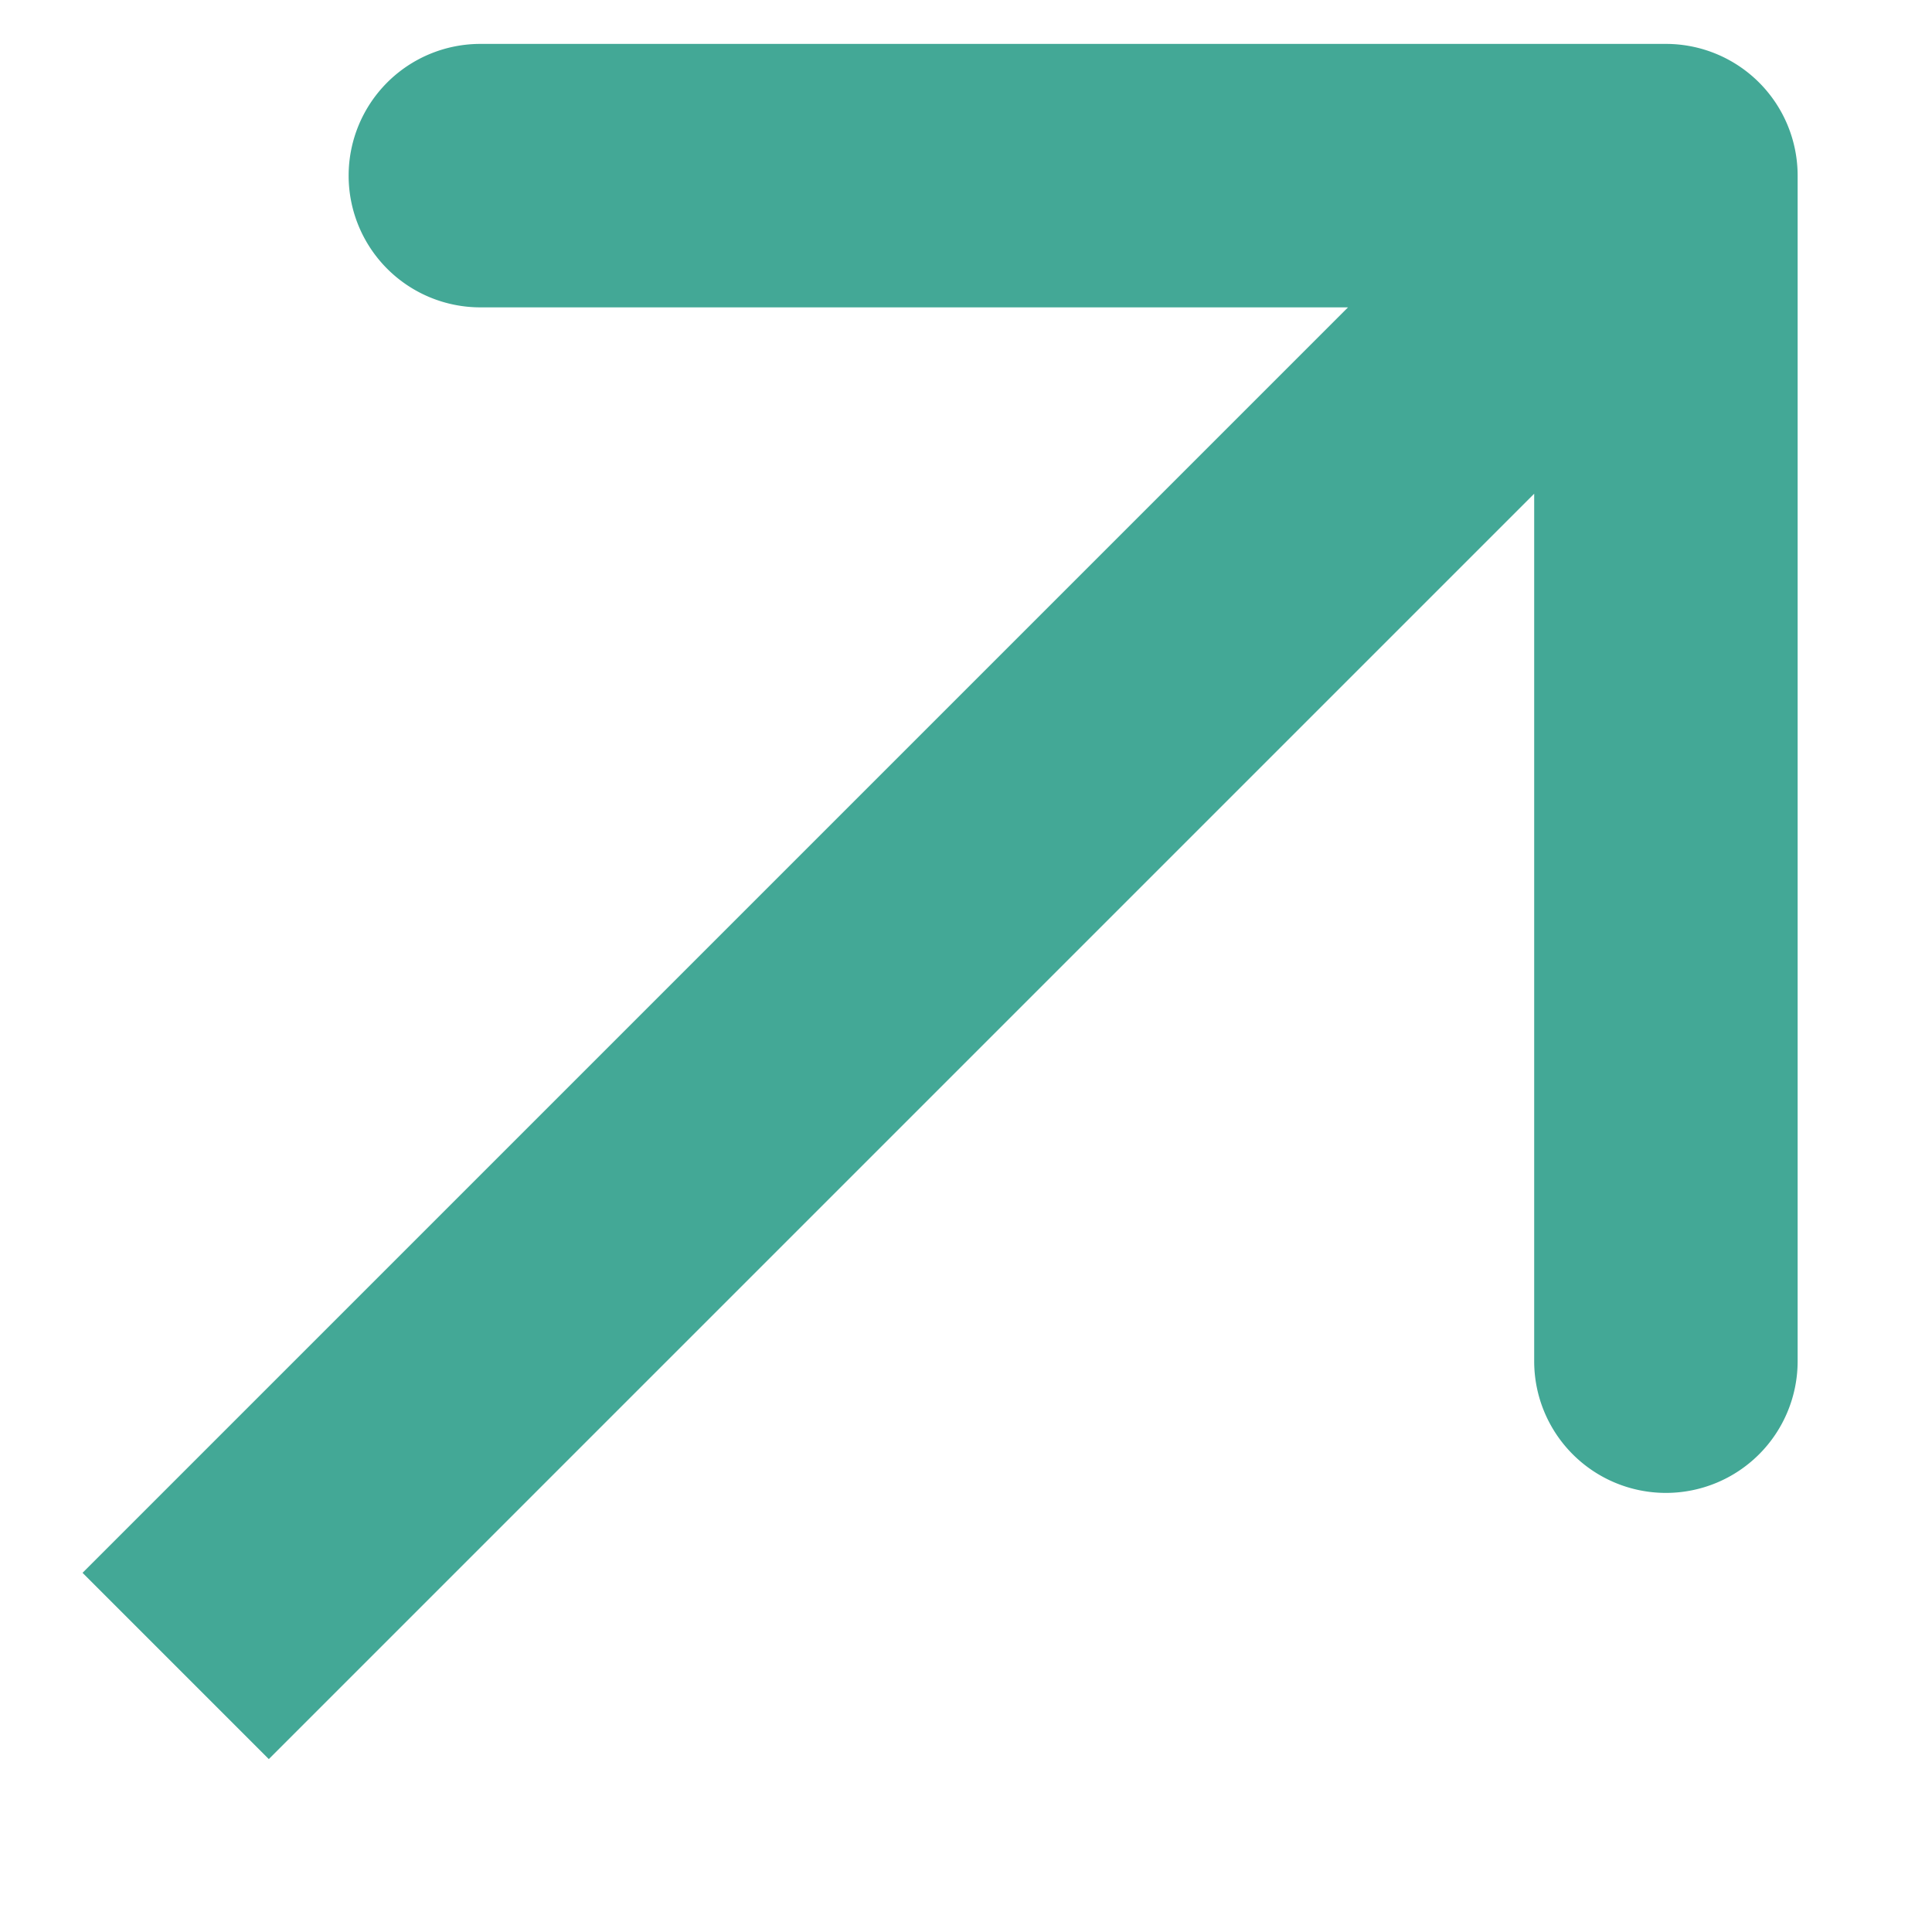 <svg width="11" height="11" fill="none" xmlns="http://www.w3.org/2000/svg"><path d="M10.235 1a.75.75 0 00-.75-.75h-6.75a.75.75 0 000 1.5h6v6a.75.75 0 001.5 0V1zM1.53 10.016l8.486-8.486L8.955.47.47 8.955l1.06 1.06z" fill="#43A896"/></svg>